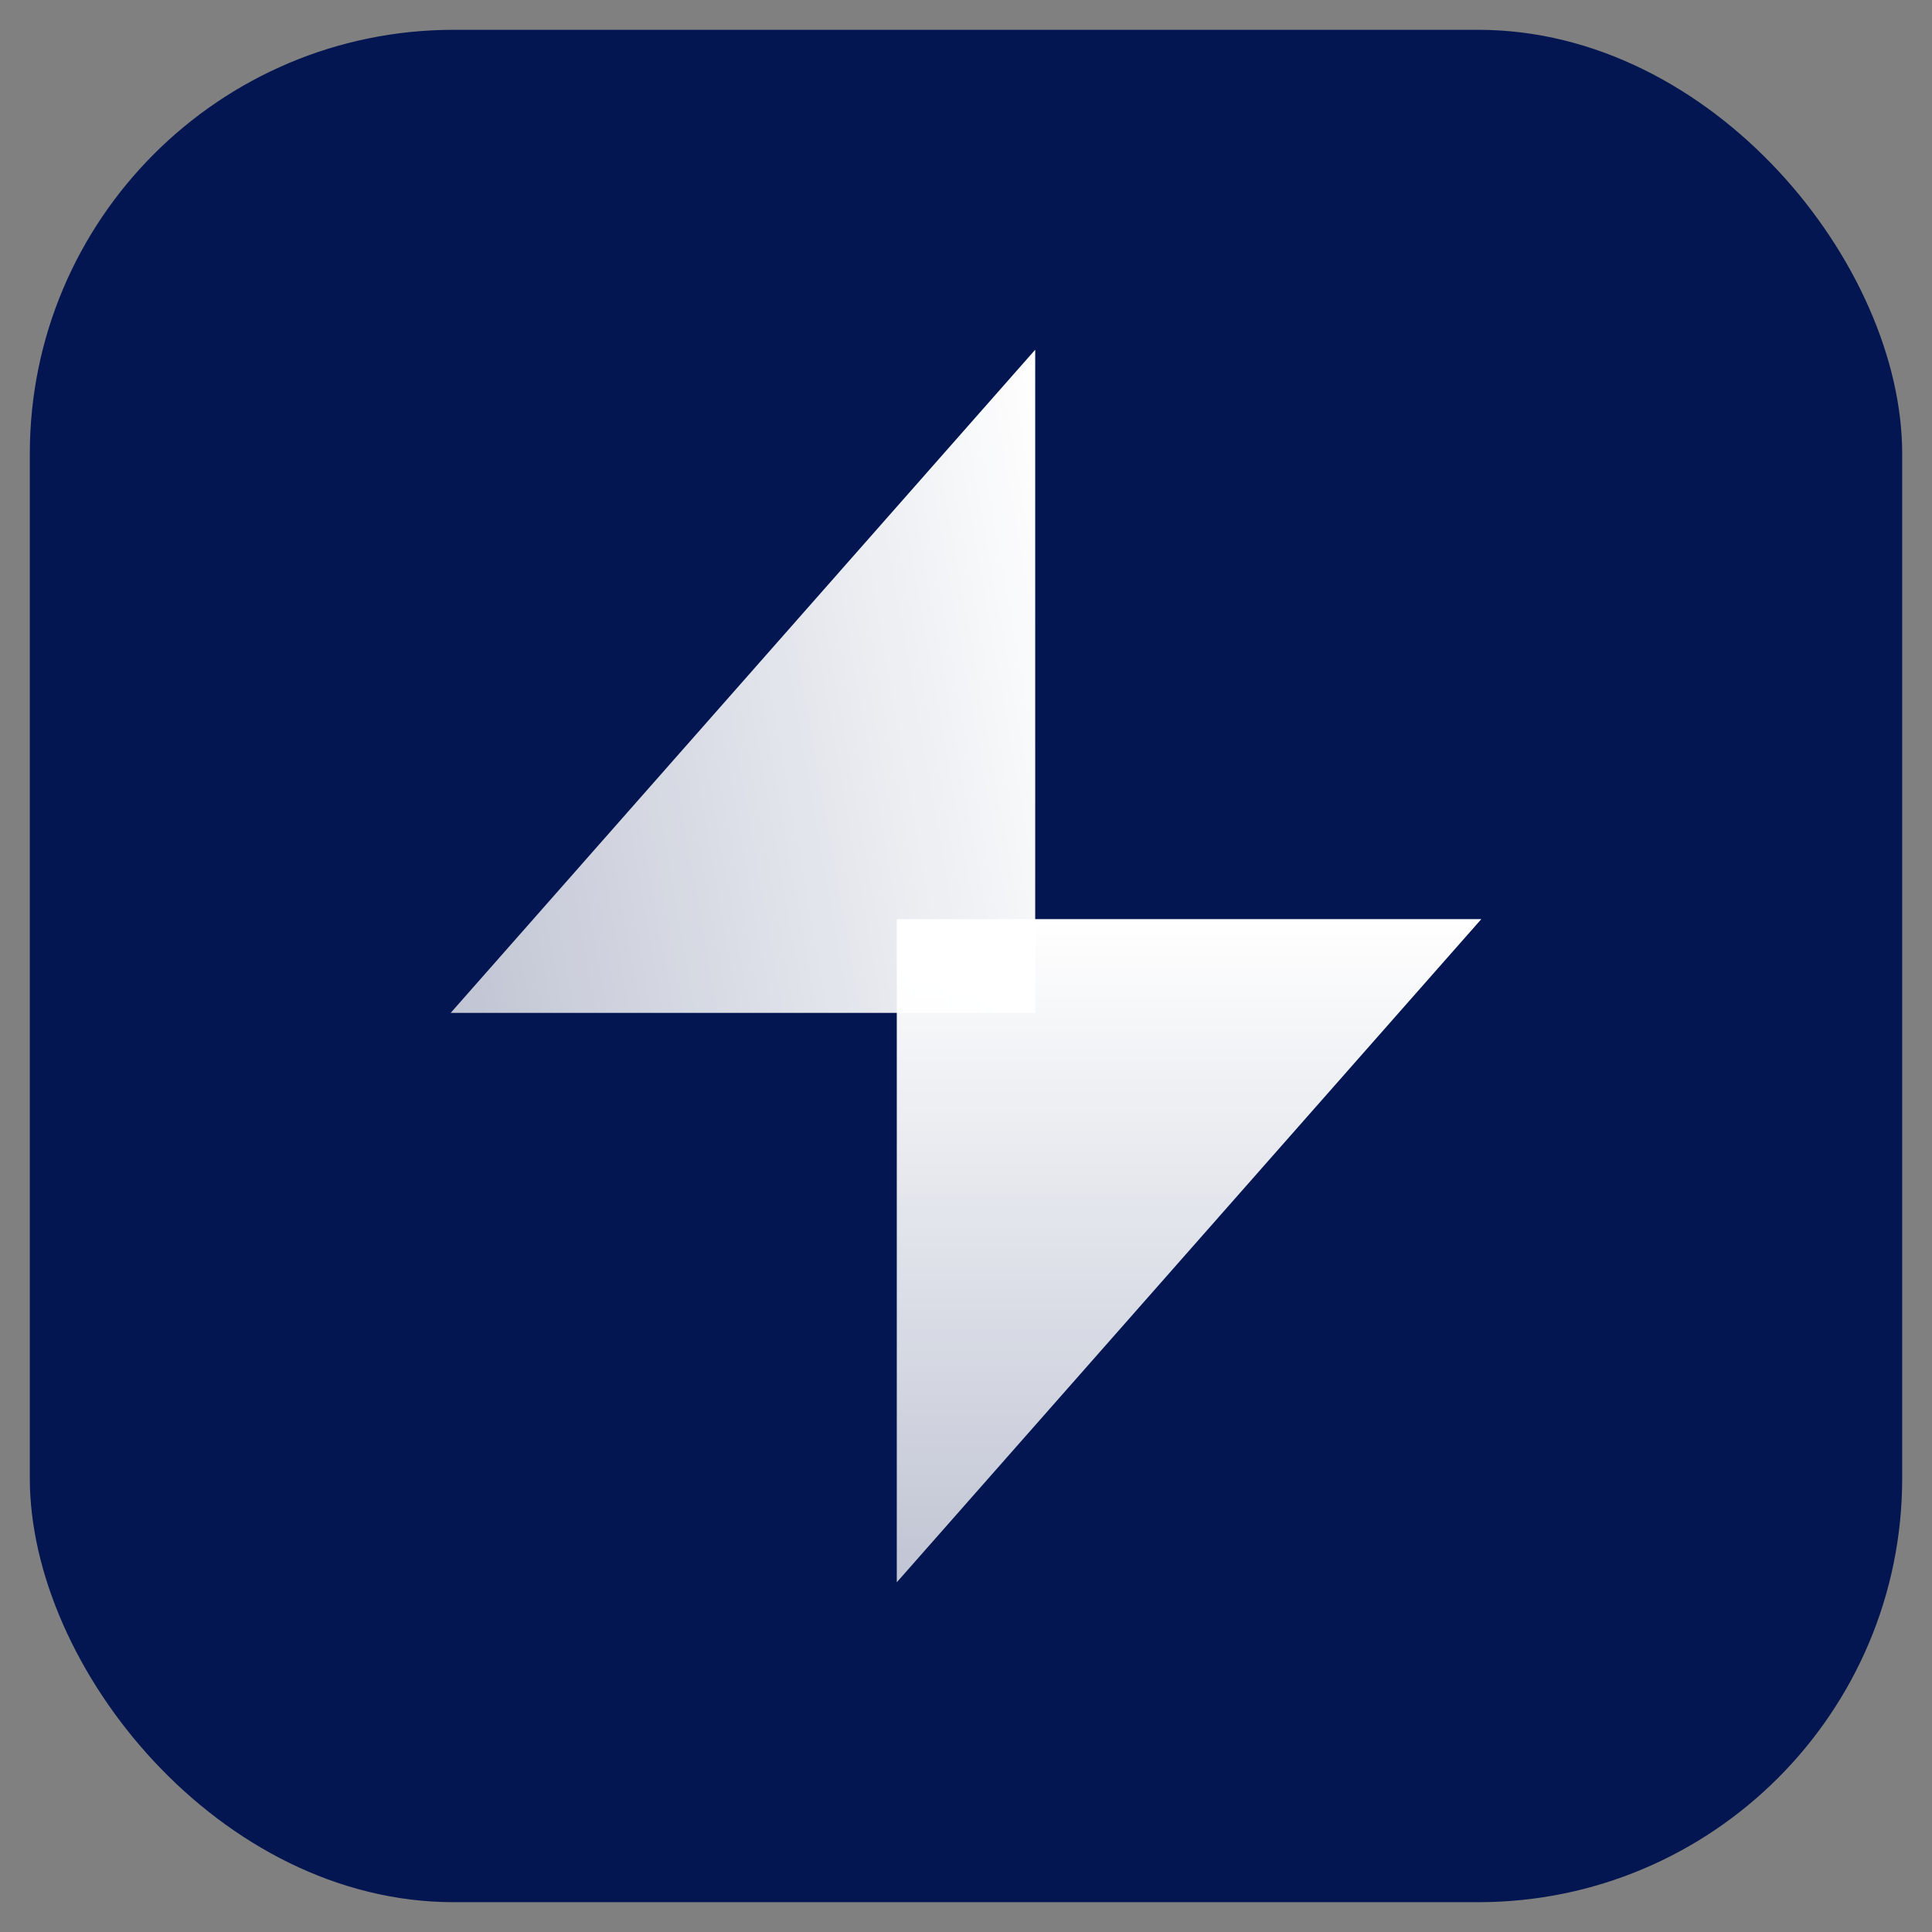 <?xml version="1.0" encoding="UTF-8"?>
<svg id="Layer_1" data-name="Layer 1" xmlns="http://www.w3.org/2000/svg" xmlns:xlink="http://www.w3.org/1999/xlink" viewBox="0 0 256 256">
  <rect x="0" y="0" width="256" height="256" fill="#808080" stroke="none"/>
  <defs>
    <style>
      .cls-1 {
        fill: url(#linear-gradient);
      }

      .cls-2 {
        fill: #031651;
      }

      .cls-3 {
        fill: url(#linear-gradient-2);
      }
    </style>
    <linearGradient id="linear-gradient" x1="157.56" y1="209.66" x2="157.56" y2="121.79" gradientUnits="userSpaceOnUse">
      <stop offset="0" stop-color="#fff" stop-opacity=".75"/>
      <stop offset="1" stop-color="#fff"/>
    </linearGradient>
    <linearGradient id="linear-gradient-2" x1="7207.81" y1="-4621.33" x2="7117.67" y2="-4605.43" gradientTransform="translate(7262.35 -4516.48) rotate(-180)" xlink:href="#linear-gradient"/>
  </defs>
  <rect class="cls-2" x="3.95" y="3.95" width="248.1" height="248.1" rx="56.18" ry="56.18"/>
  <g>
    <polygon class="cls-1" points="196.28 121.79 118.83 121.79 118.83 209.66 196.28 121.79"/>
    <polygon class="cls-3" points="59.72 134.21 137.17 134.21 137.17 46.34 59.72 134.21"/>
  </g>
</svg>
